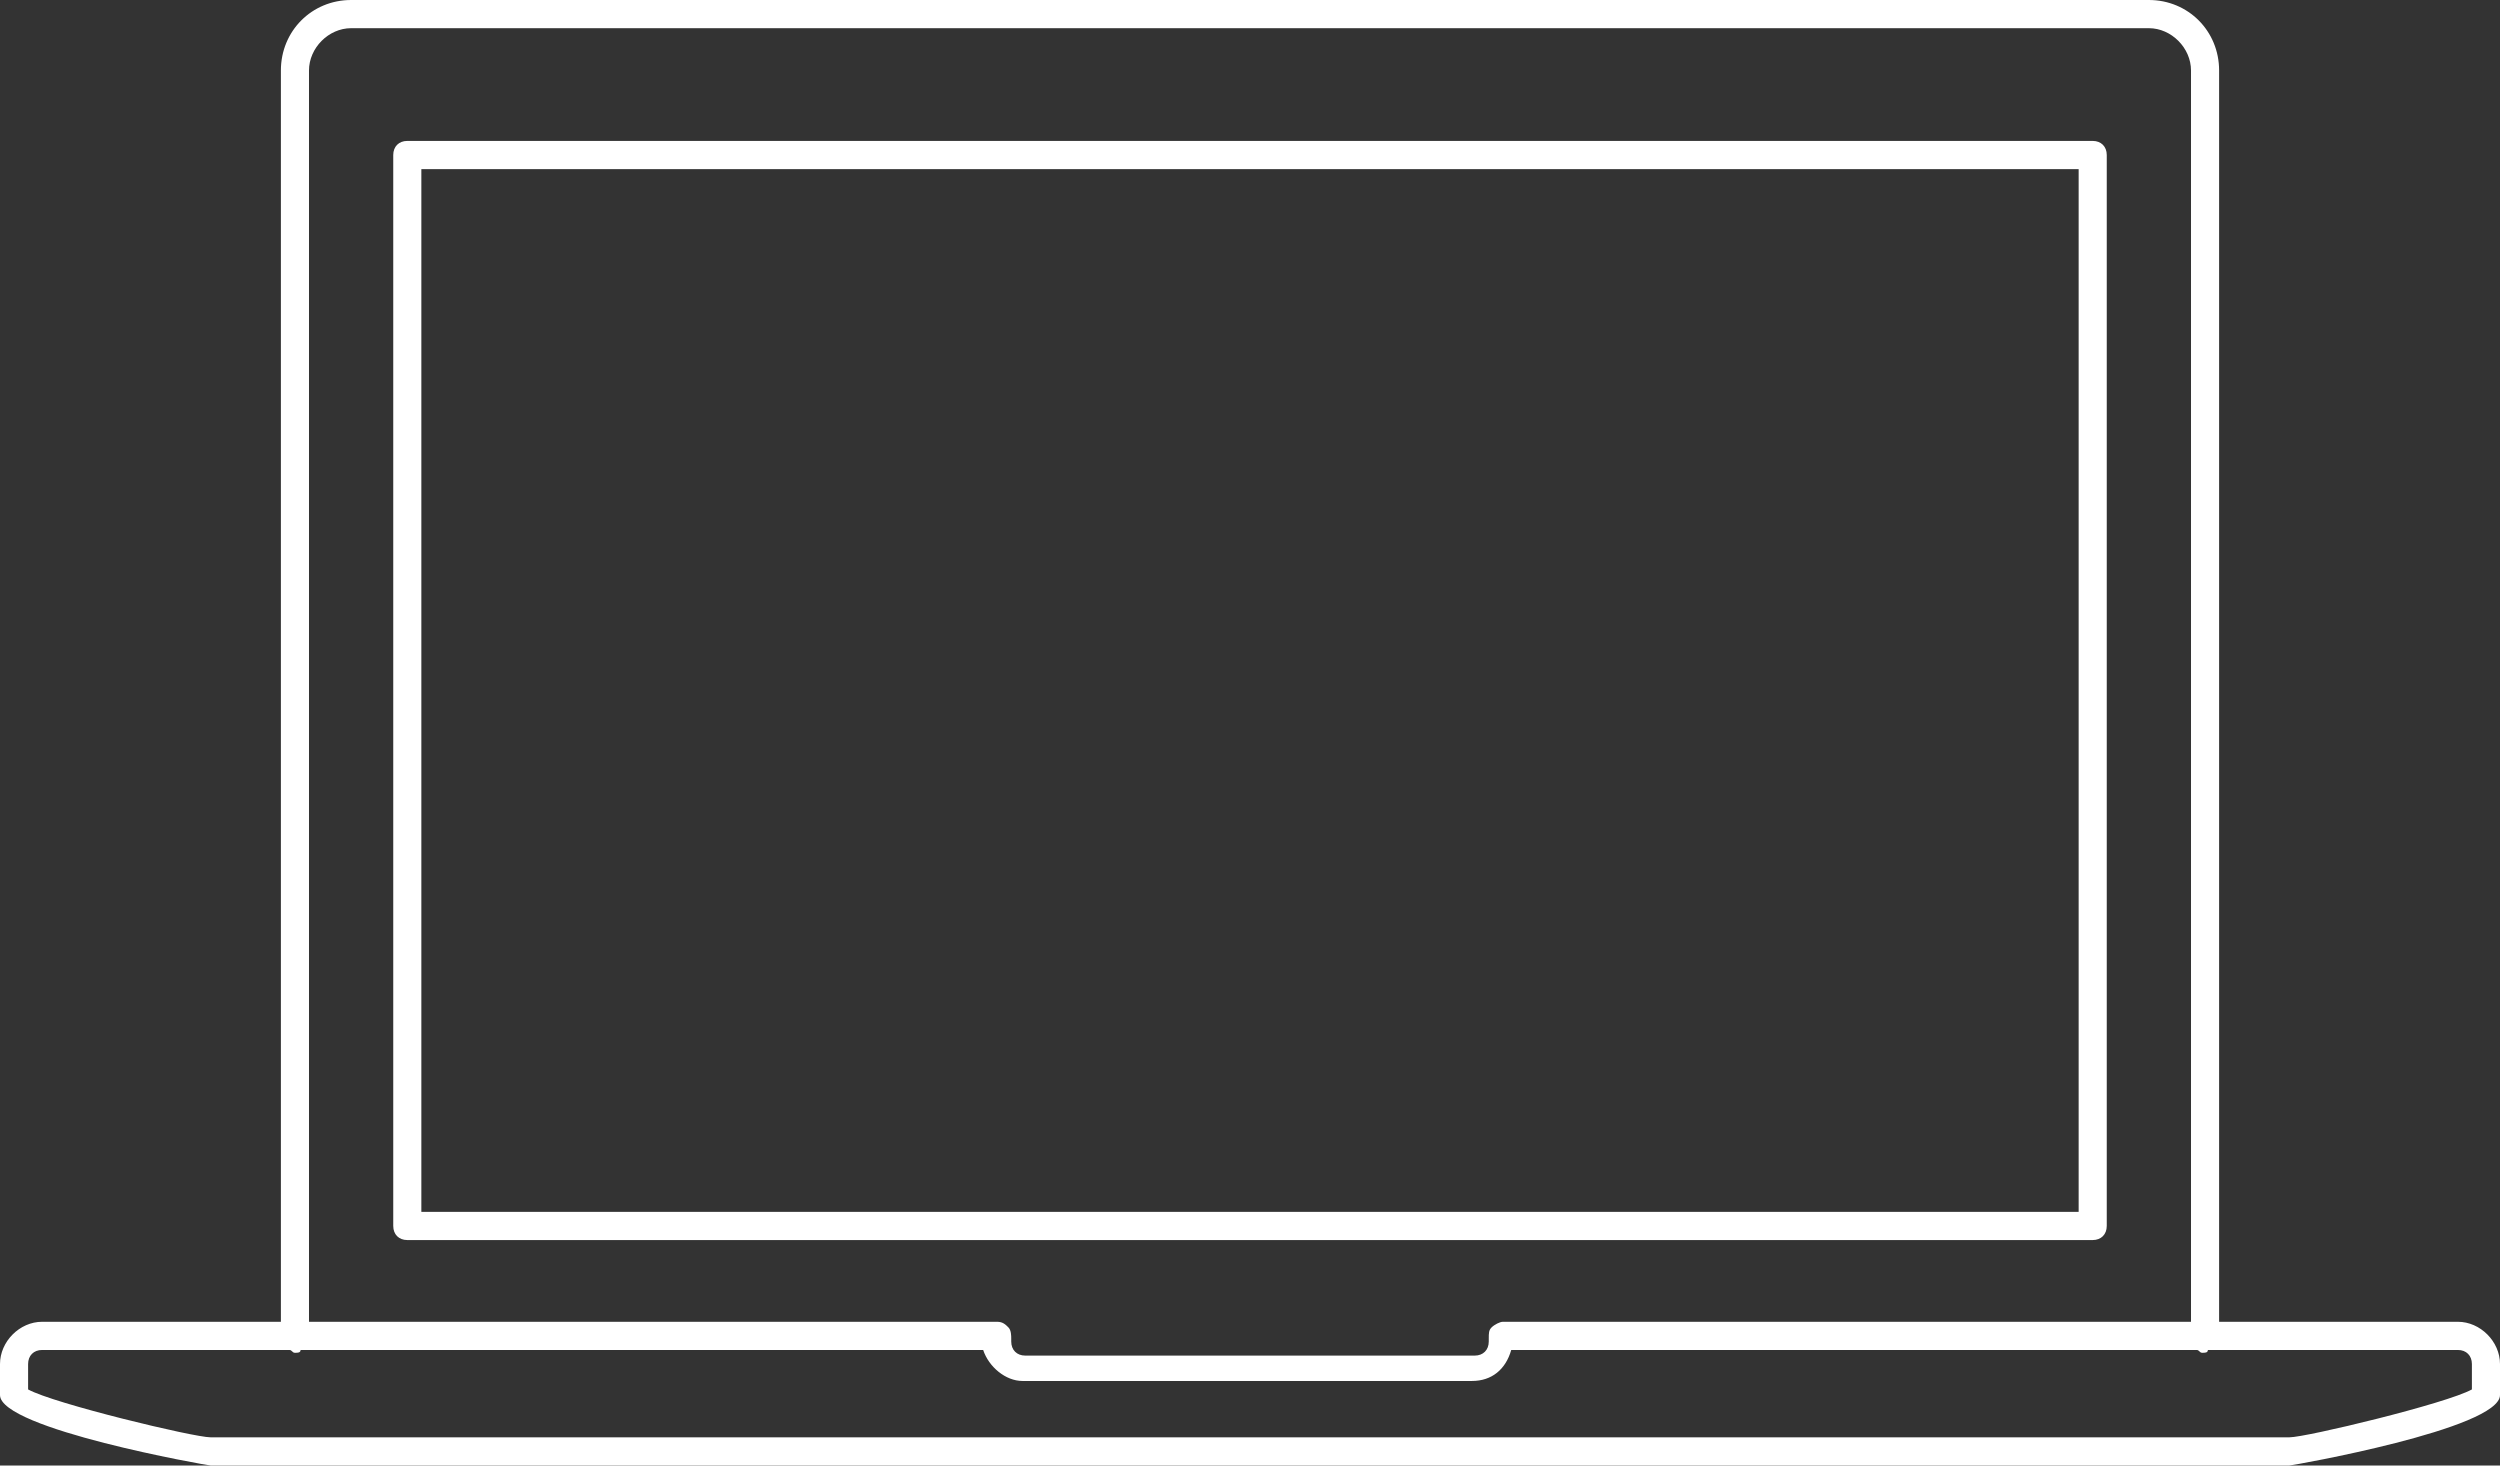<?xml version="1.0" encoding="UTF-8"?> <svg xmlns="http://www.w3.org/2000/svg" width="87" height="51" viewBox="0 0 87 51" fill="none"><rect x="0" y="0" width="87" height="51" fill="#333333" stroke="none"/><g id="Layer_1" clip-path="url(#clip0_178_1227)"><path id="Vector" d="M73.315 42.663V5.394C73.315 5.1 73.119 4.904 72.826 4.904H14.174C13.881 4.904 13.685 5.1 13.685 5.394V42.663C13.685 42.958 13.881 43.154 14.174 43.154H72.826C73.119 43.154 73.315 42.958 73.315 42.663ZM72.337 42.173H14.663V5.885H72.337V42.173Z" fill="white"></path><path id="Vector_2" d="M85.534 45.998H77.225V2.452C77.225 1.079 76.149 0 74.781 0H12.219C10.851 0 9.775 1.079 9.775 2.452V45.998H1.466C0.684 45.998 0 46.685 0 47.469V48.548C0 49.725 7.234 51 7.331 51H79.668C79.766 51 87 49.725 87 48.548V47.469C87 46.685 86.316 45.998 85.534 45.998ZM10.753 2.452C10.753 1.667 11.437 0.981 12.219 0.981H74.781C75.563 0.981 76.247 1.667 76.247 2.452V45.998H52.298C52.2 45.998 52.005 46.096 51.907 46.194C51.809 46.292 51.809 46.39 51.809 46.587V46.685C51.809 46.979 51.614 47.175 51.32 47.175H35.68C35.386 47.175 35.191 46.979 35.191 46.685V46.587C35.191 46.489 35.191 46.292 35.093 46.194C34.995 46.096 34.898 45.998 34.702 45.998H10.753V2.452ZM86.022 48.352C85.143 48.842 80.255 50.019 79.668 50.019H7.331C6.745 50.019 1.857 48.842 0.978 48.352V47.469C0.978 47.175 1.173 46.979 1.466 46.979H10.069C10.166 46.979 10.166 47.077 10.264 47.077C10.362 47.077 10.46 47.077 10.46 46.979H34.214C34.409 47.567 34.995 48.058 35.582 48.058H51.222C51.907 48.058 52.395 47.665 52.591 46.979H76.443C76.54 46.979 76.54 47.077 76.638 47.077C76.736 47.077 76.834 47.077 76.834 46.979H85.534C85.827 46.979 86.022 47.175 86.022 47.469V48.352Z" fill="white"></path></g><defs><clipPath id="clip0_178_1227"><rect width="87" height="51" fill="white"></rect></clipPath></defs></svg> 